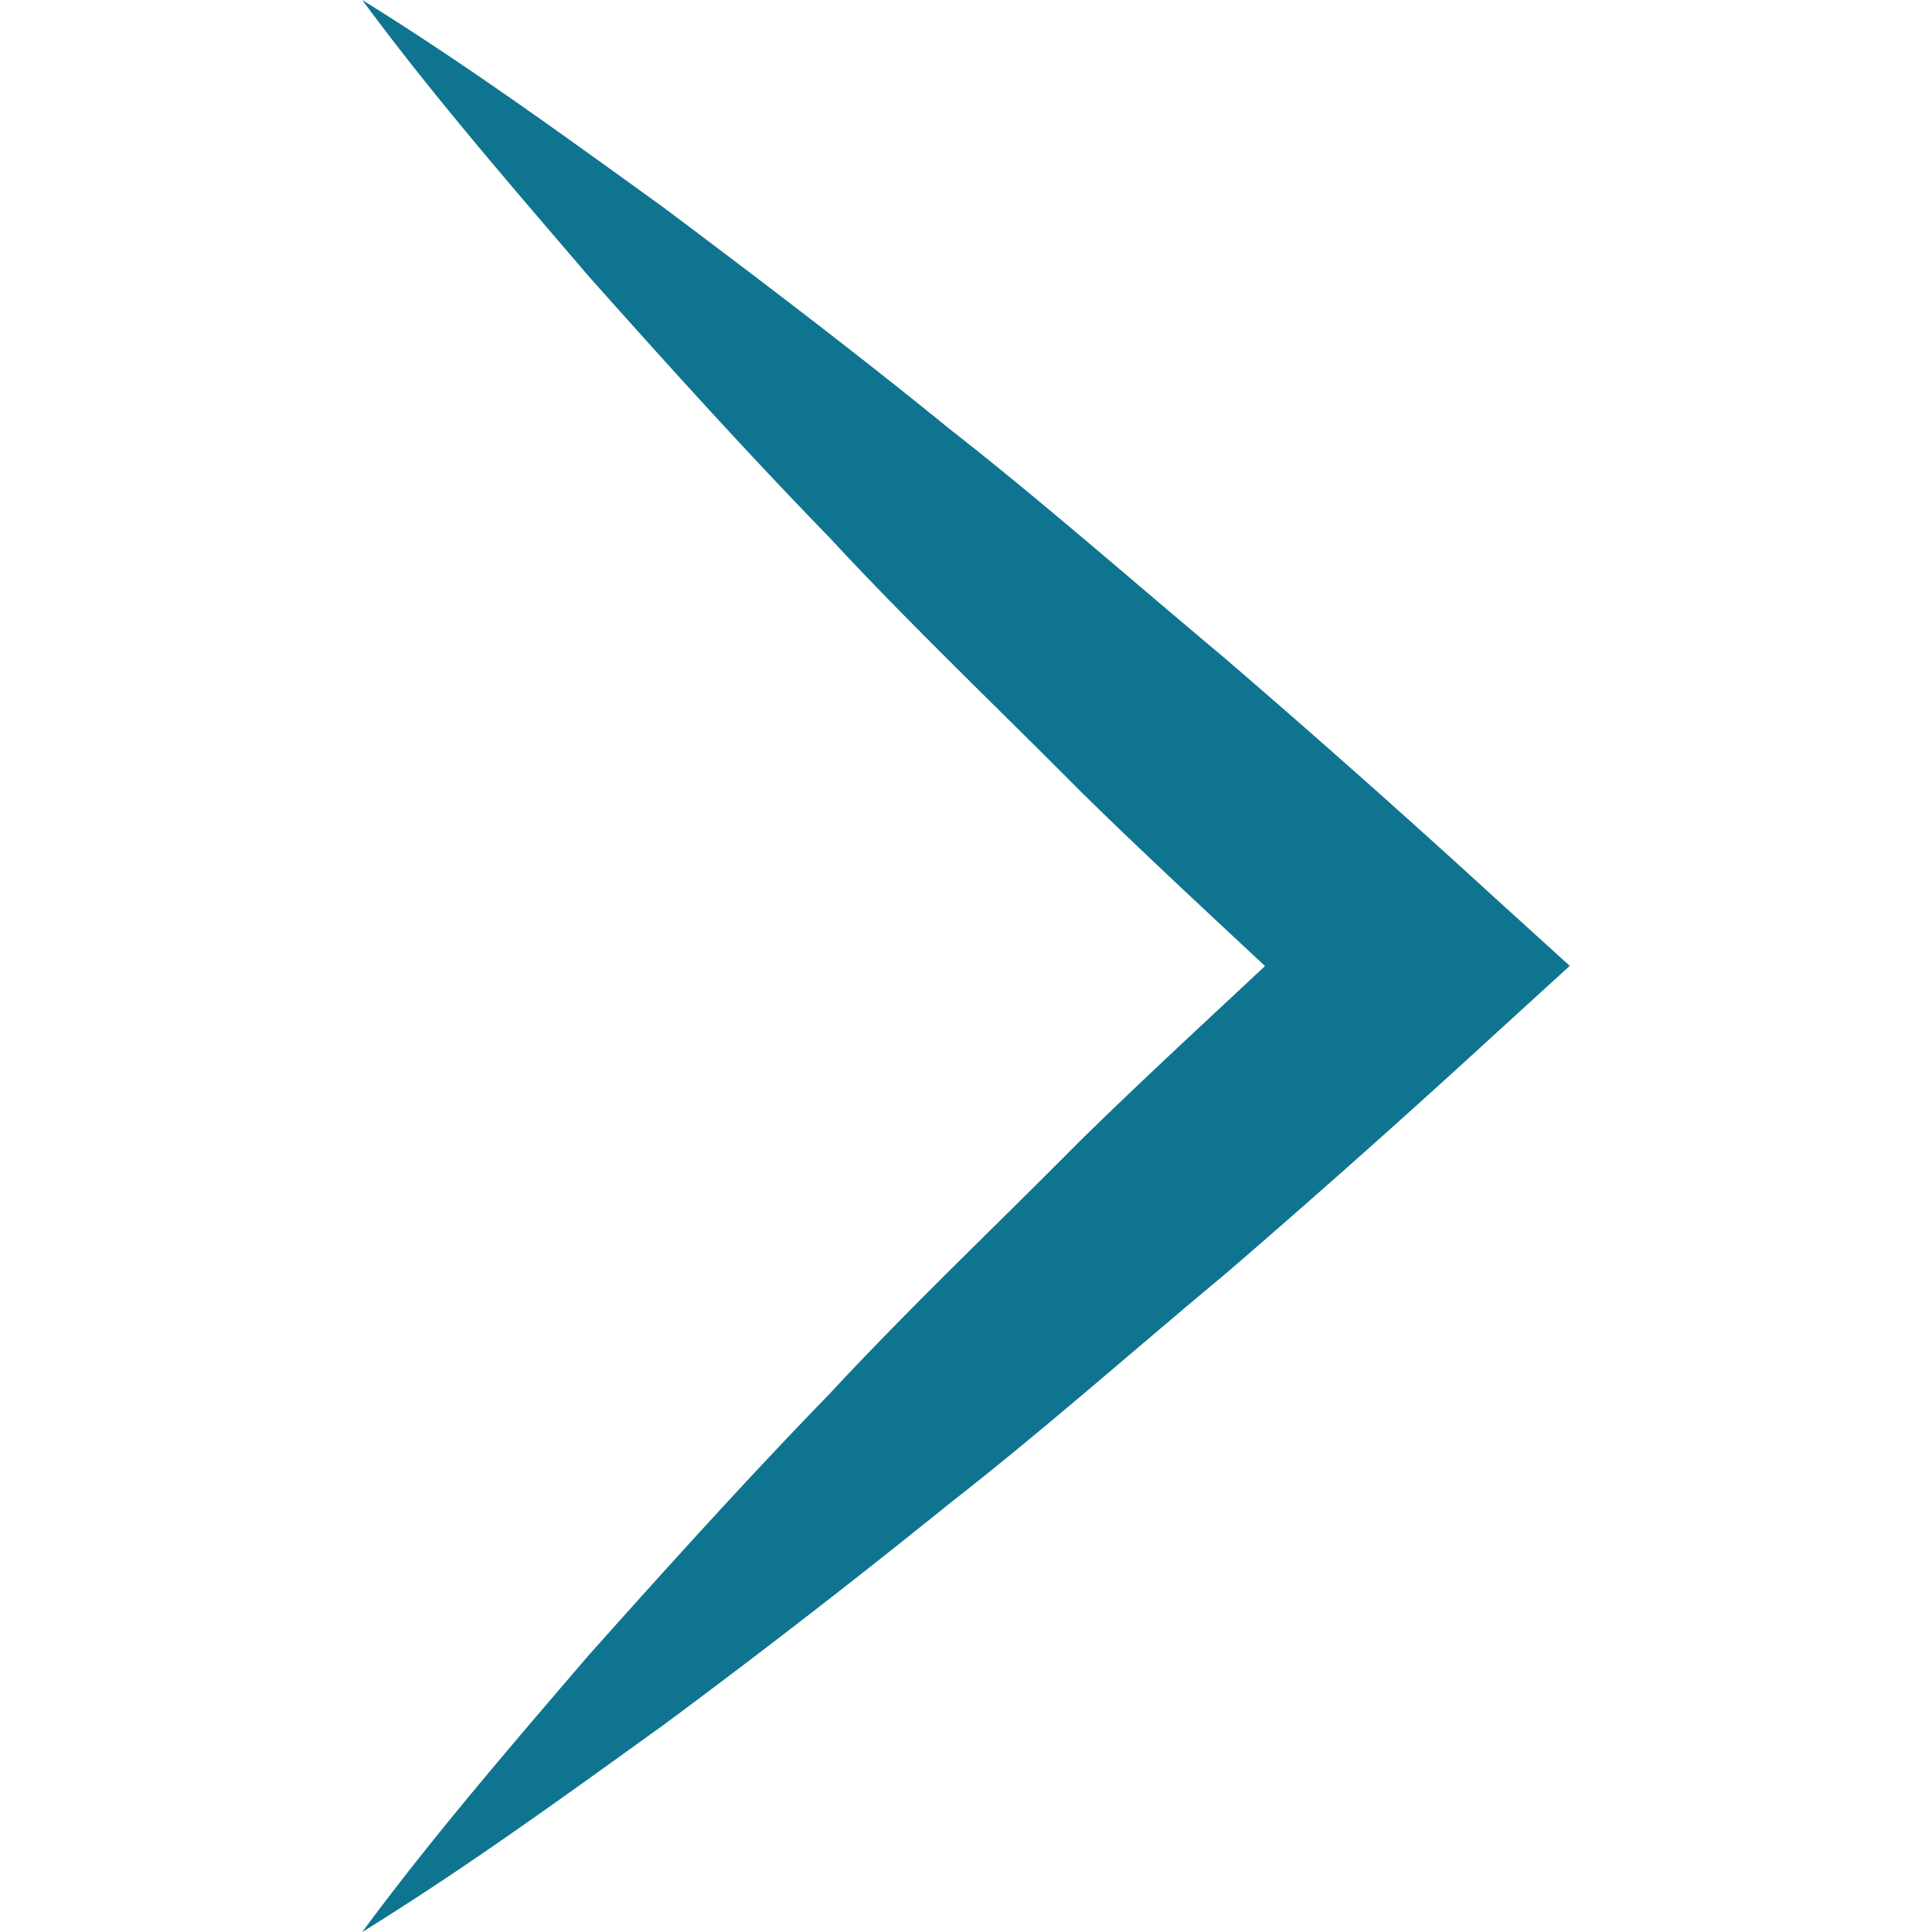 <svg xmlns="http://www.w3.org/2000/svg" width="30" height="30" viewBox="0 0 30 30">
    <path fill="#0F748F" fill-rule="evenodd" d="M19.02 10.221c-1.427-1.192-2.817-2.42-4.288-3.57-1.444-1.177-2.935-2.308-4.435-3.434C8.77 2.115 7.253 1.01 5.625 0c1.1 1.49 2.313 2.883 3.51 4.283 1.228 1.379 2.46 2.742 3.747 4.066 1.251 1.35 2.593 2.625 3.89 3.932.938.923 1.908 1.82 2.871 2.72-.963.901-1.933 1.794-2.874 2.717-1.297 1.31-2.639 2.58-3.892 3.93-1.285 1.324-2.52 2.692-3.746 4.066C7.93 27.116 6.726 28.51 5.625 30c1.628-1.007 3.147-2.113 4.674-3.212a135.84 135.84 0 0 0 4.436-3.434c1.473-1.15 2.858-2.38 4.287-3.568a177.655 177.655 0 0 0 4.155-3.695l1.198-1.093-1.198-1.088a180.974 180.974 0 0 0-4.158-3.689"/>
</svg>
